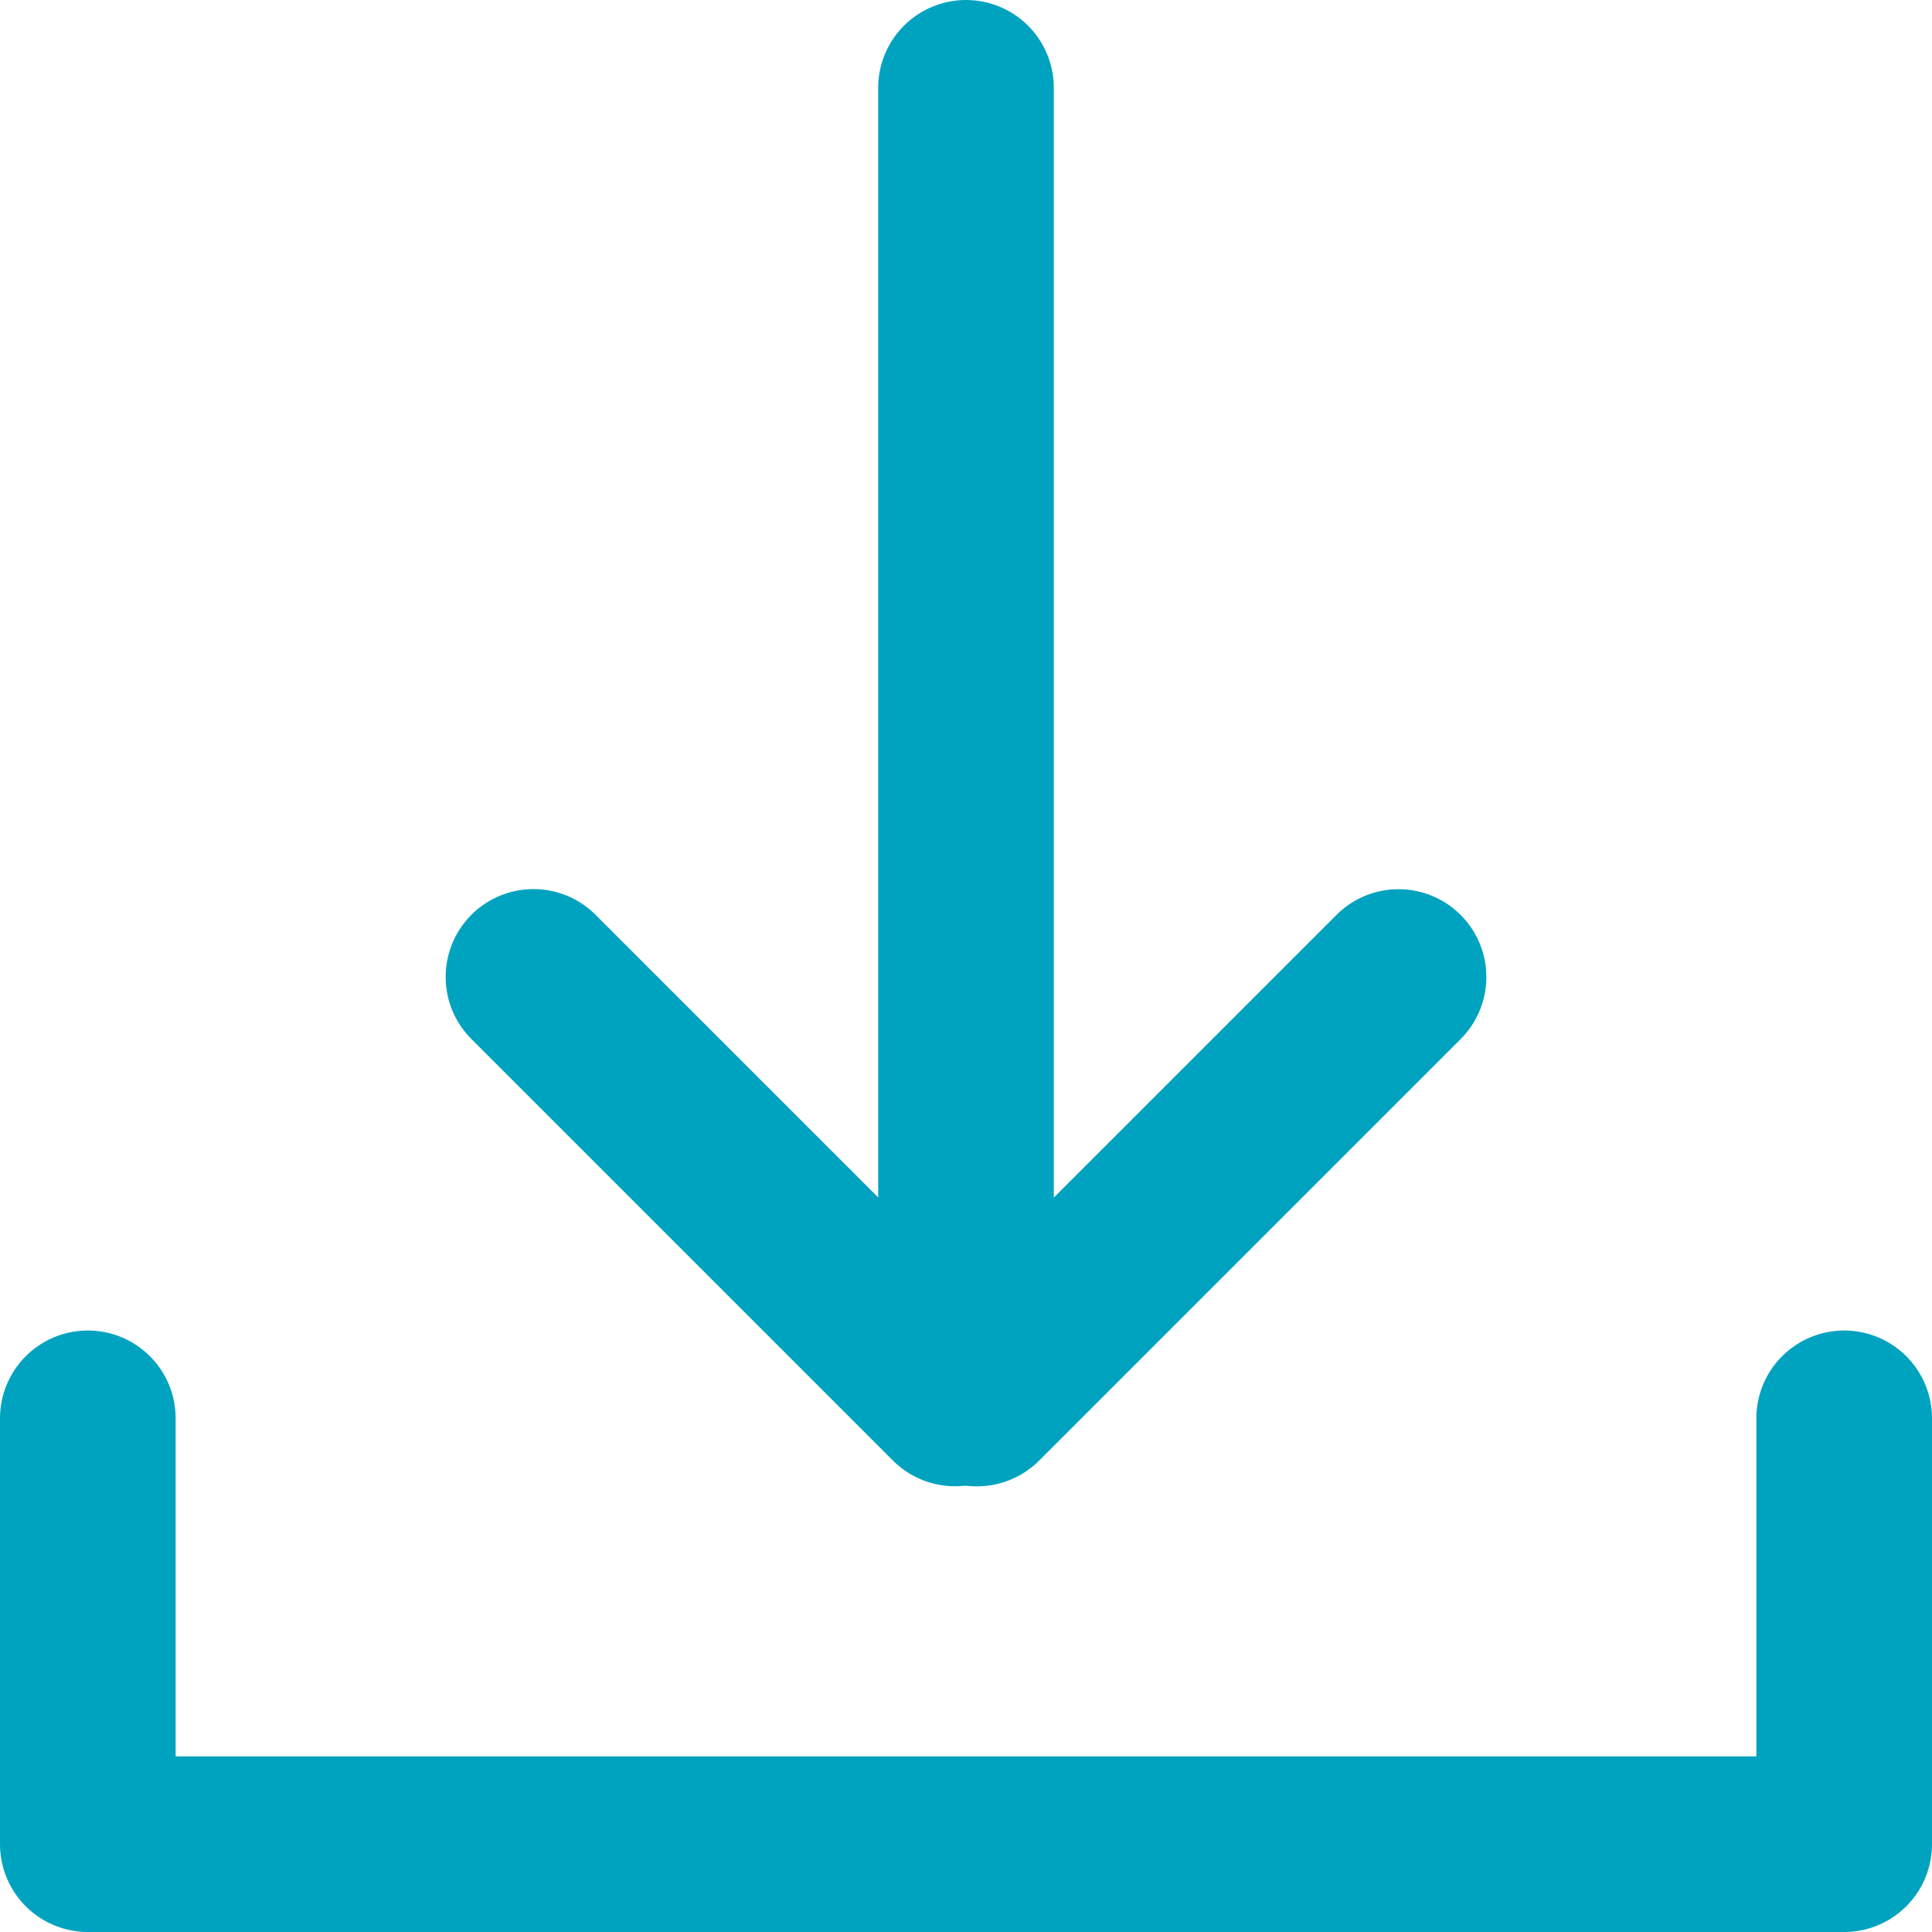 <svg xmlns="http://www.w3.org/2000/svg" width="16.5" height="16.5"
    viewBox="0 0 16.5 16.5">
    <g id="Icon_Download" data-name="Icon Download"
        transform="translate(-1736.25 -528.75)">
        <line id="Linie_13" data-name="Linie 13" y2="5.091"
            transform="translate(1744.406 540.693) rotate(135)" fill="none"
            stroke="#00a3bf" stroke-linecap="round" stroke-width="1.5" />
        <line id="Linie_14" data-name="Linie 14" y2="5.091"
            transform="translate(1748.194 537.094) rotate(45)" fill="none" stroke="#00a3bf"
            stroke-linecap="round" stroke-width="1.5" />
        <line id="Linie_15" data-name="Linie 15" y2="10.91"
            transform="translate(1744.5 529.5)" fill="none" stroke="#00a3bf"
            stroke-linecap="round" stroke-width="1.5" />
        <line id="Linie_16" data-name="Linie 16" y2="3.637"
            transform="translate(1737 540.863)" fill="none" stroke="#00a3bf"
            stroke-linecap="round" stroke-width="1.5" />
        <line id="Linie_17" data-name="Linie 17" y2="3.637"
            transform="translate(1752 540.863)" fill="none" stroke="#00a3bf"
            stroke-linecap="round" stroke-width="1.5" />
        <line id="Linie_18" data-name="Linie 18" x2="15"
            transform="translate(1737 544.5)" fill="none" stroke="#00a3bf"
            stroke-width="1.5" />
    </g>
</svg>